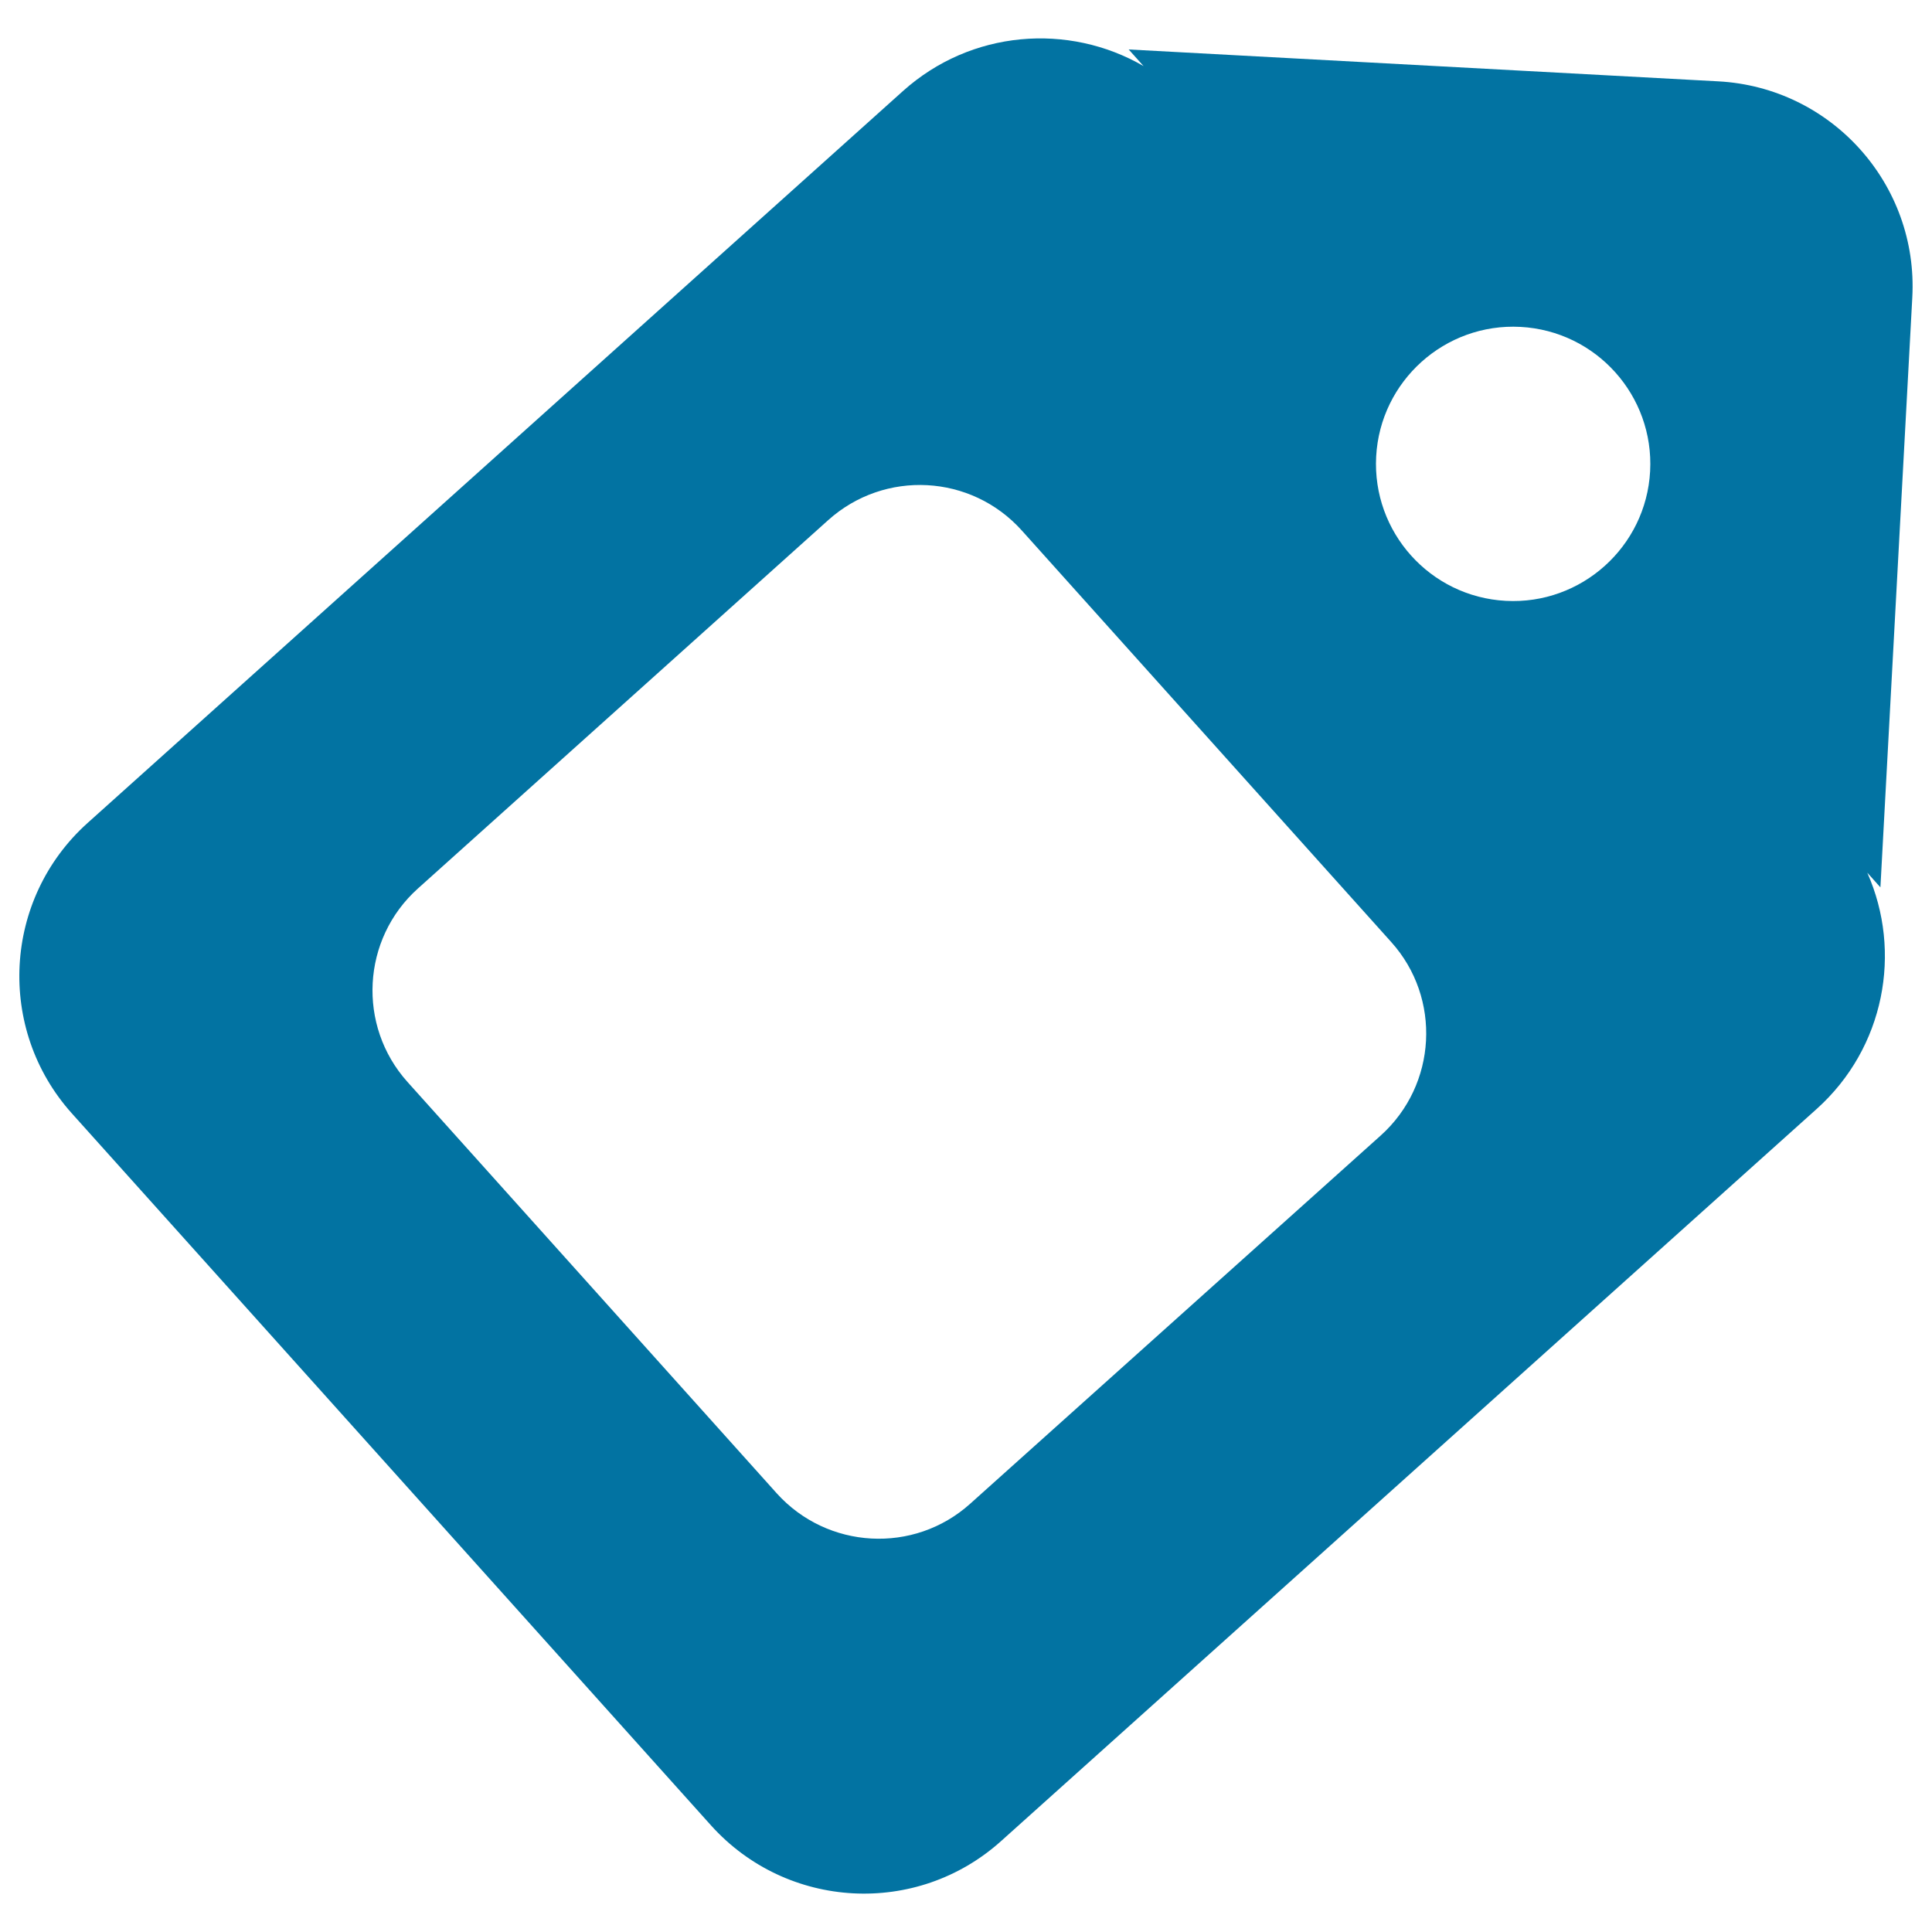 <svg xmlns="http://www.w3.org/2000/svg" viewBox="0 0 1000 1000" style="fill:#0273a2">
<title>Group Purchase SVG icon</title>
<path d="M989.8,154C993,95.4,948,45.2,889.3,42.1L584.2,25.6l7.7,8.6c-38.8-22.5-89.3-18.7-124.5,12.9L45.3,426C1.6,465.3-2,532.6,37.2,576.3L368,944.8c39.3,43.7,106.5,47.4,150.2,8.1l422.1-378.9c35.2-31.6,44.4-81.3,26.2-122.3l6.8,7.6L989.8,154z M714.7,587.7L502.2,778.3c-29.1,26.2-74,23.7-100.2-5.4L210.9,560c-26.1-29.1-23.7-74,5.4-100.1l212.4-190.7c29.2-26.2,74-23.8,100.2,5.4l191.2,213C746.2,516.6,743.8,561.5,714.7,587.7z M854.1,243.9c-2.1,39.1-35.6,69.2-74.7,67.1c-39.2-2.1-69.2-35.6-67.1-74.7c2.1-39.1,35.6-69.2,74.7-67.1C826.2,171.3,856.2,204.8,854.1,243.9z"/>
</svg>